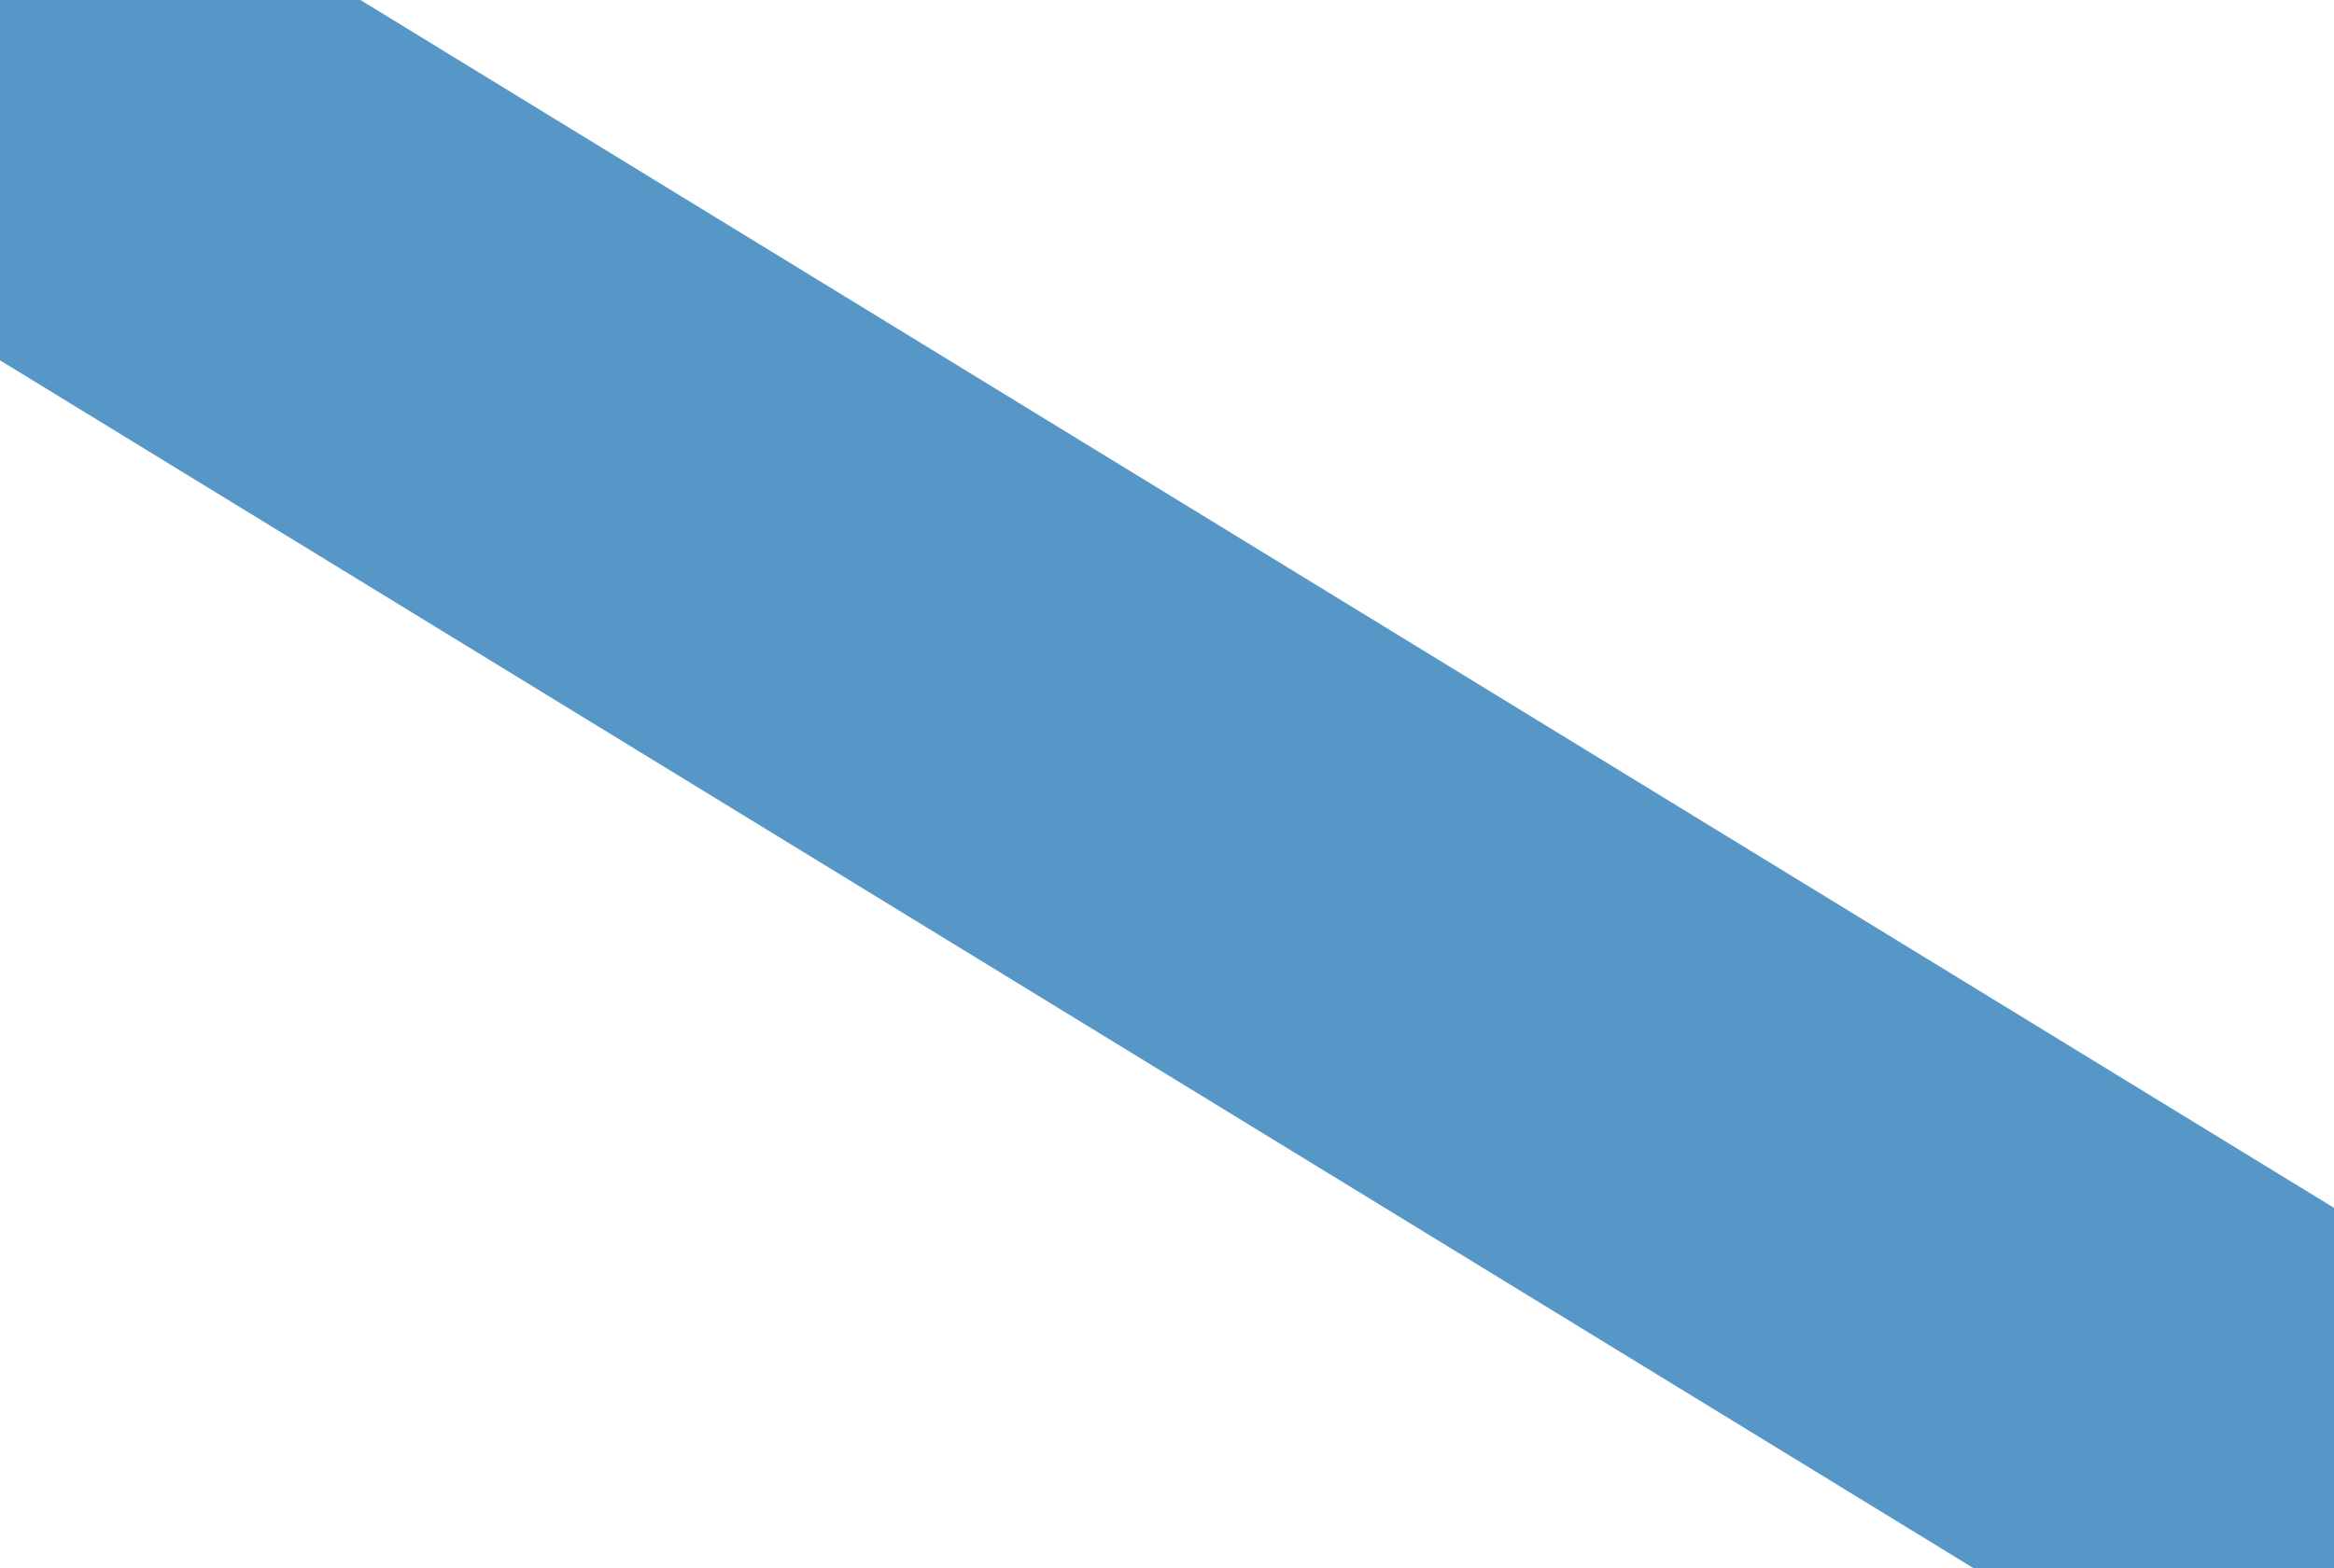 <svg xmlns="http://www.w3.org/2000/svg" viewBox="0 0 80.75 54.27"><defs><style>.cls-1{fill:#fff;}.cls-2{fill:#5697c8;}</style></defs><g id="Capa_2" data-name="Capa 2"><g id="OBJECTS"><rect class="cls-1" width="80.75" height="54.27"/><polygon class="cls-2" points="80.75 41.8 80.75 54.27 68.28 54.27 0 12.47 0 0 12.47 0 80.75 41.8"/></g></g></svg>